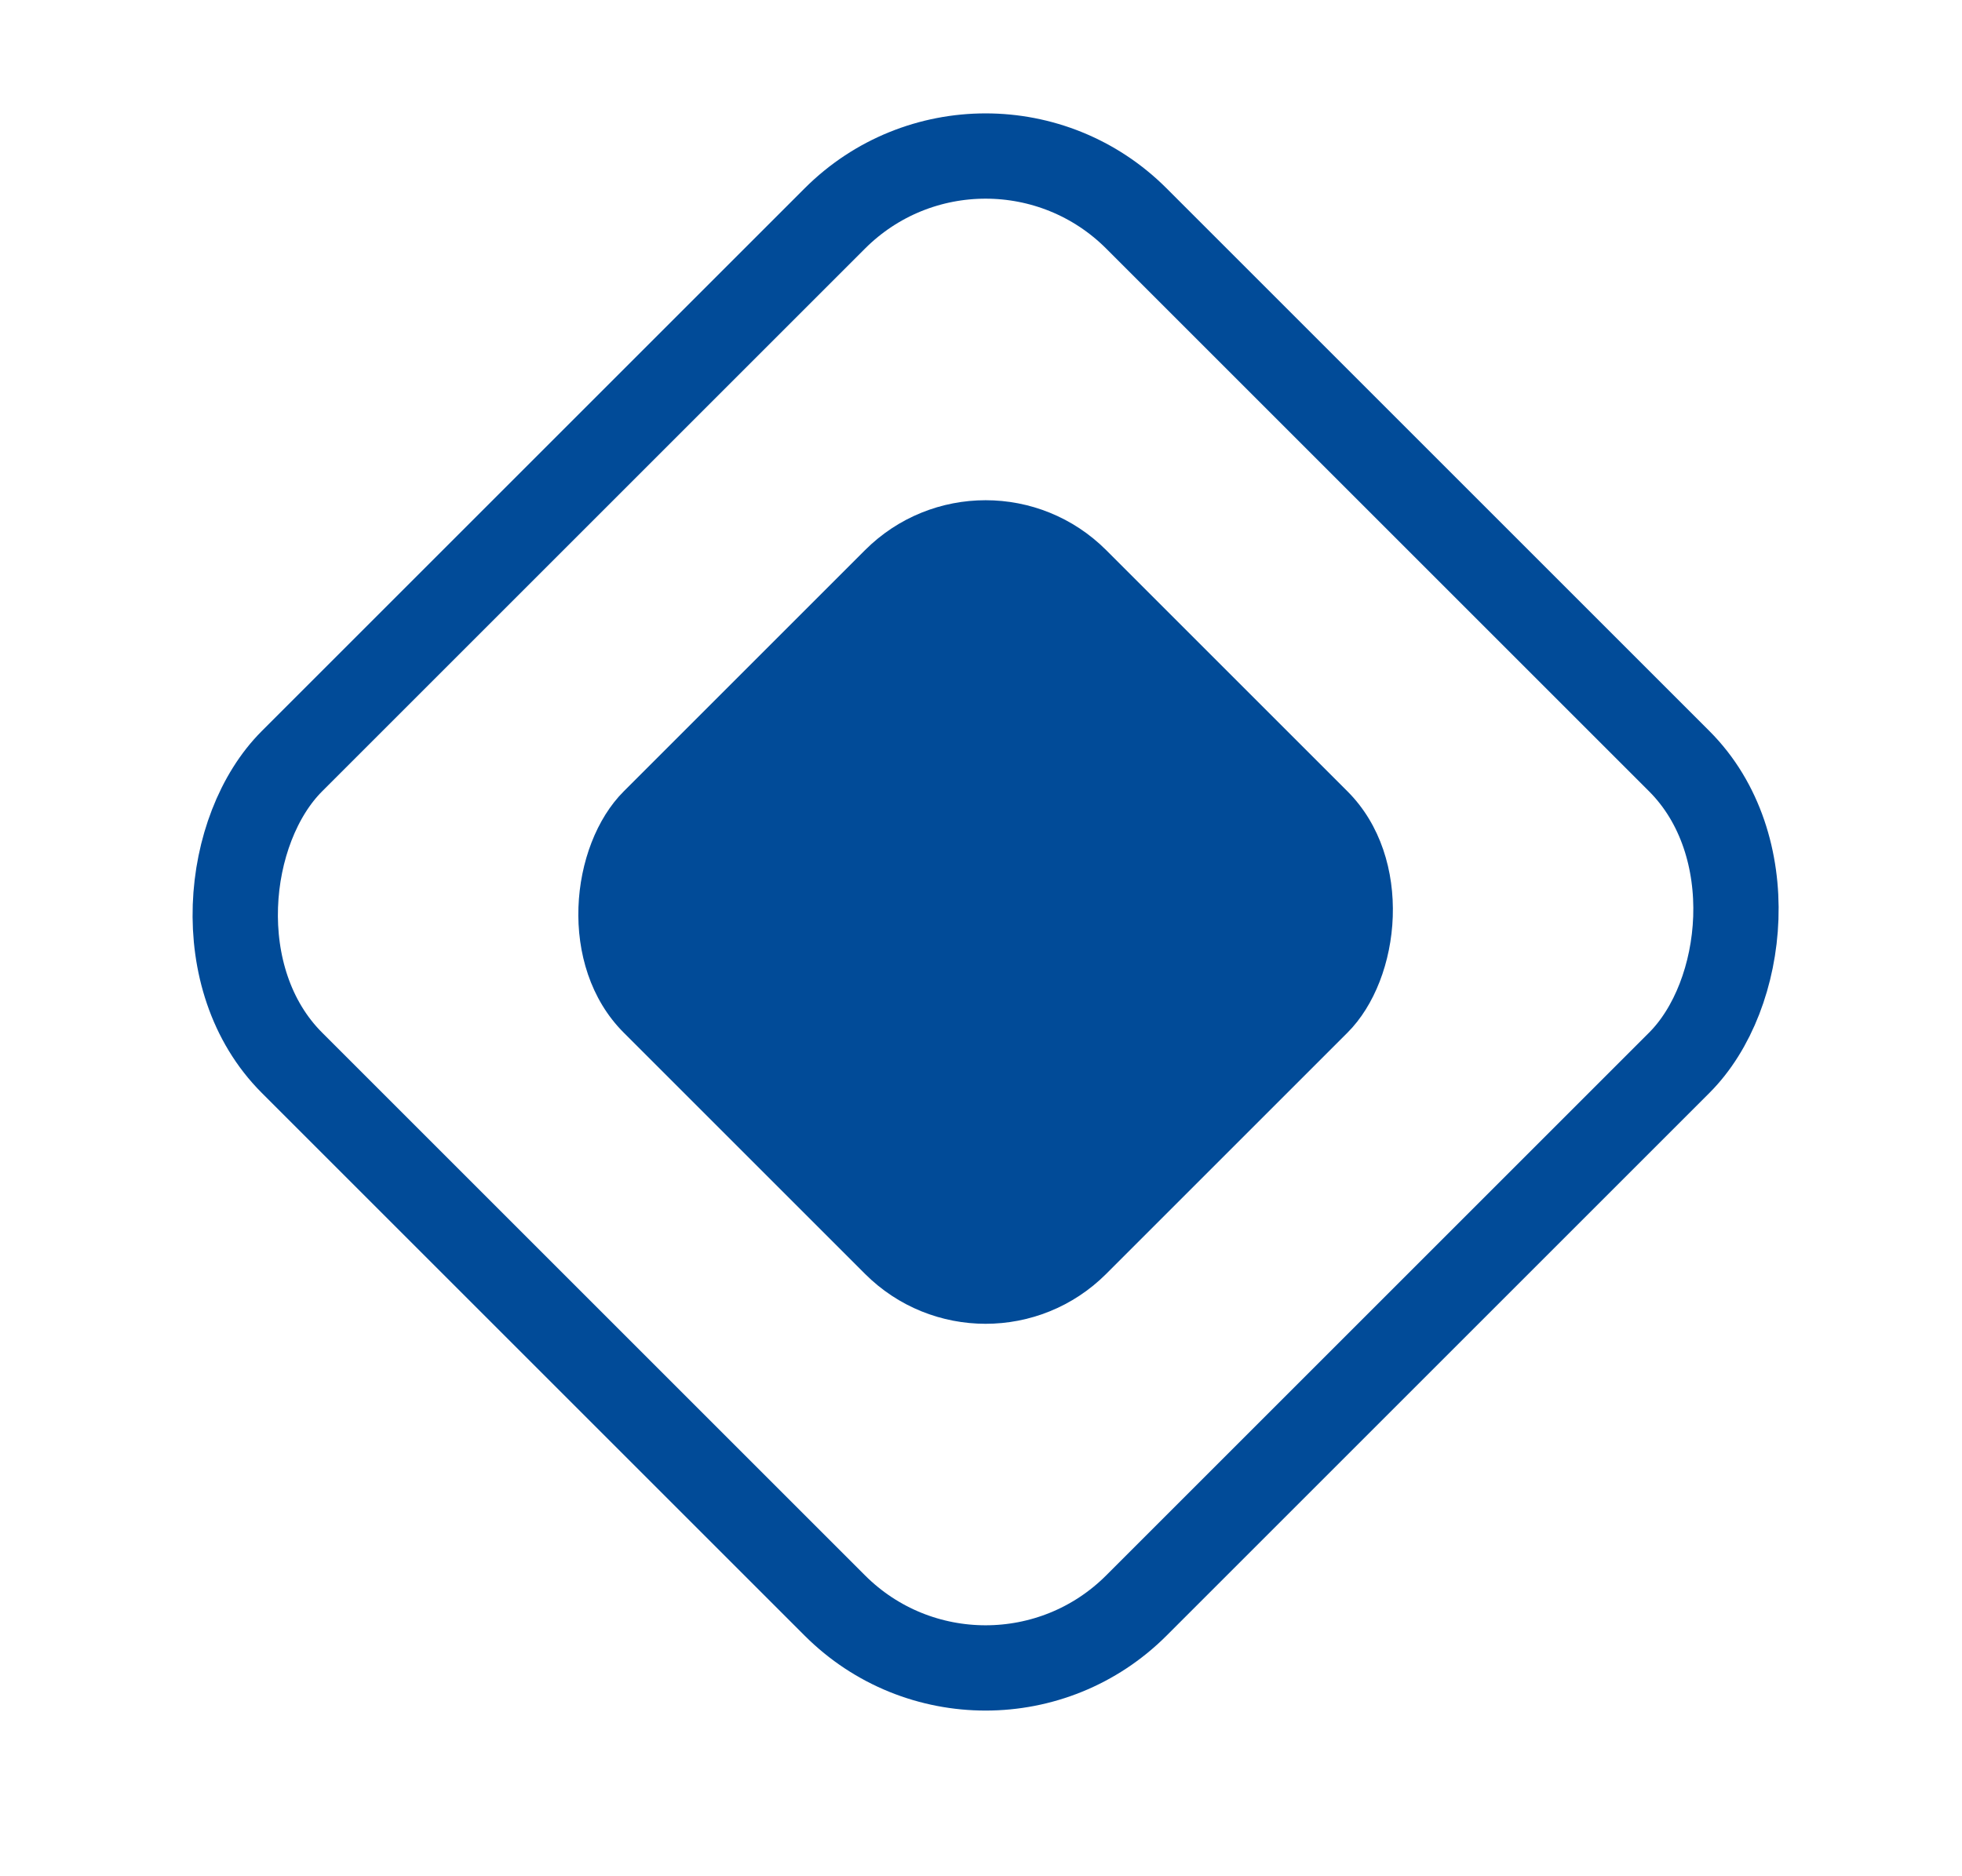 <?xml version="1.0" encoding="UTF-8"?> <svg xmlns="http://www.w3.org/2000/svg" width="23" height="22" viewBox="0 0 23 22" fill="none"> <rect x="11.554" y="5.037" width="8" height="8" rx="2" transform="rotate(45 11.554 5.037)" fill="#014B98"></rect> <rect x="11.554" y="0.794" width="14" height="14" rx="2.5" transform="rotate(45 11.554 0.794)" stroke="#014B98"></rect> </svg> 